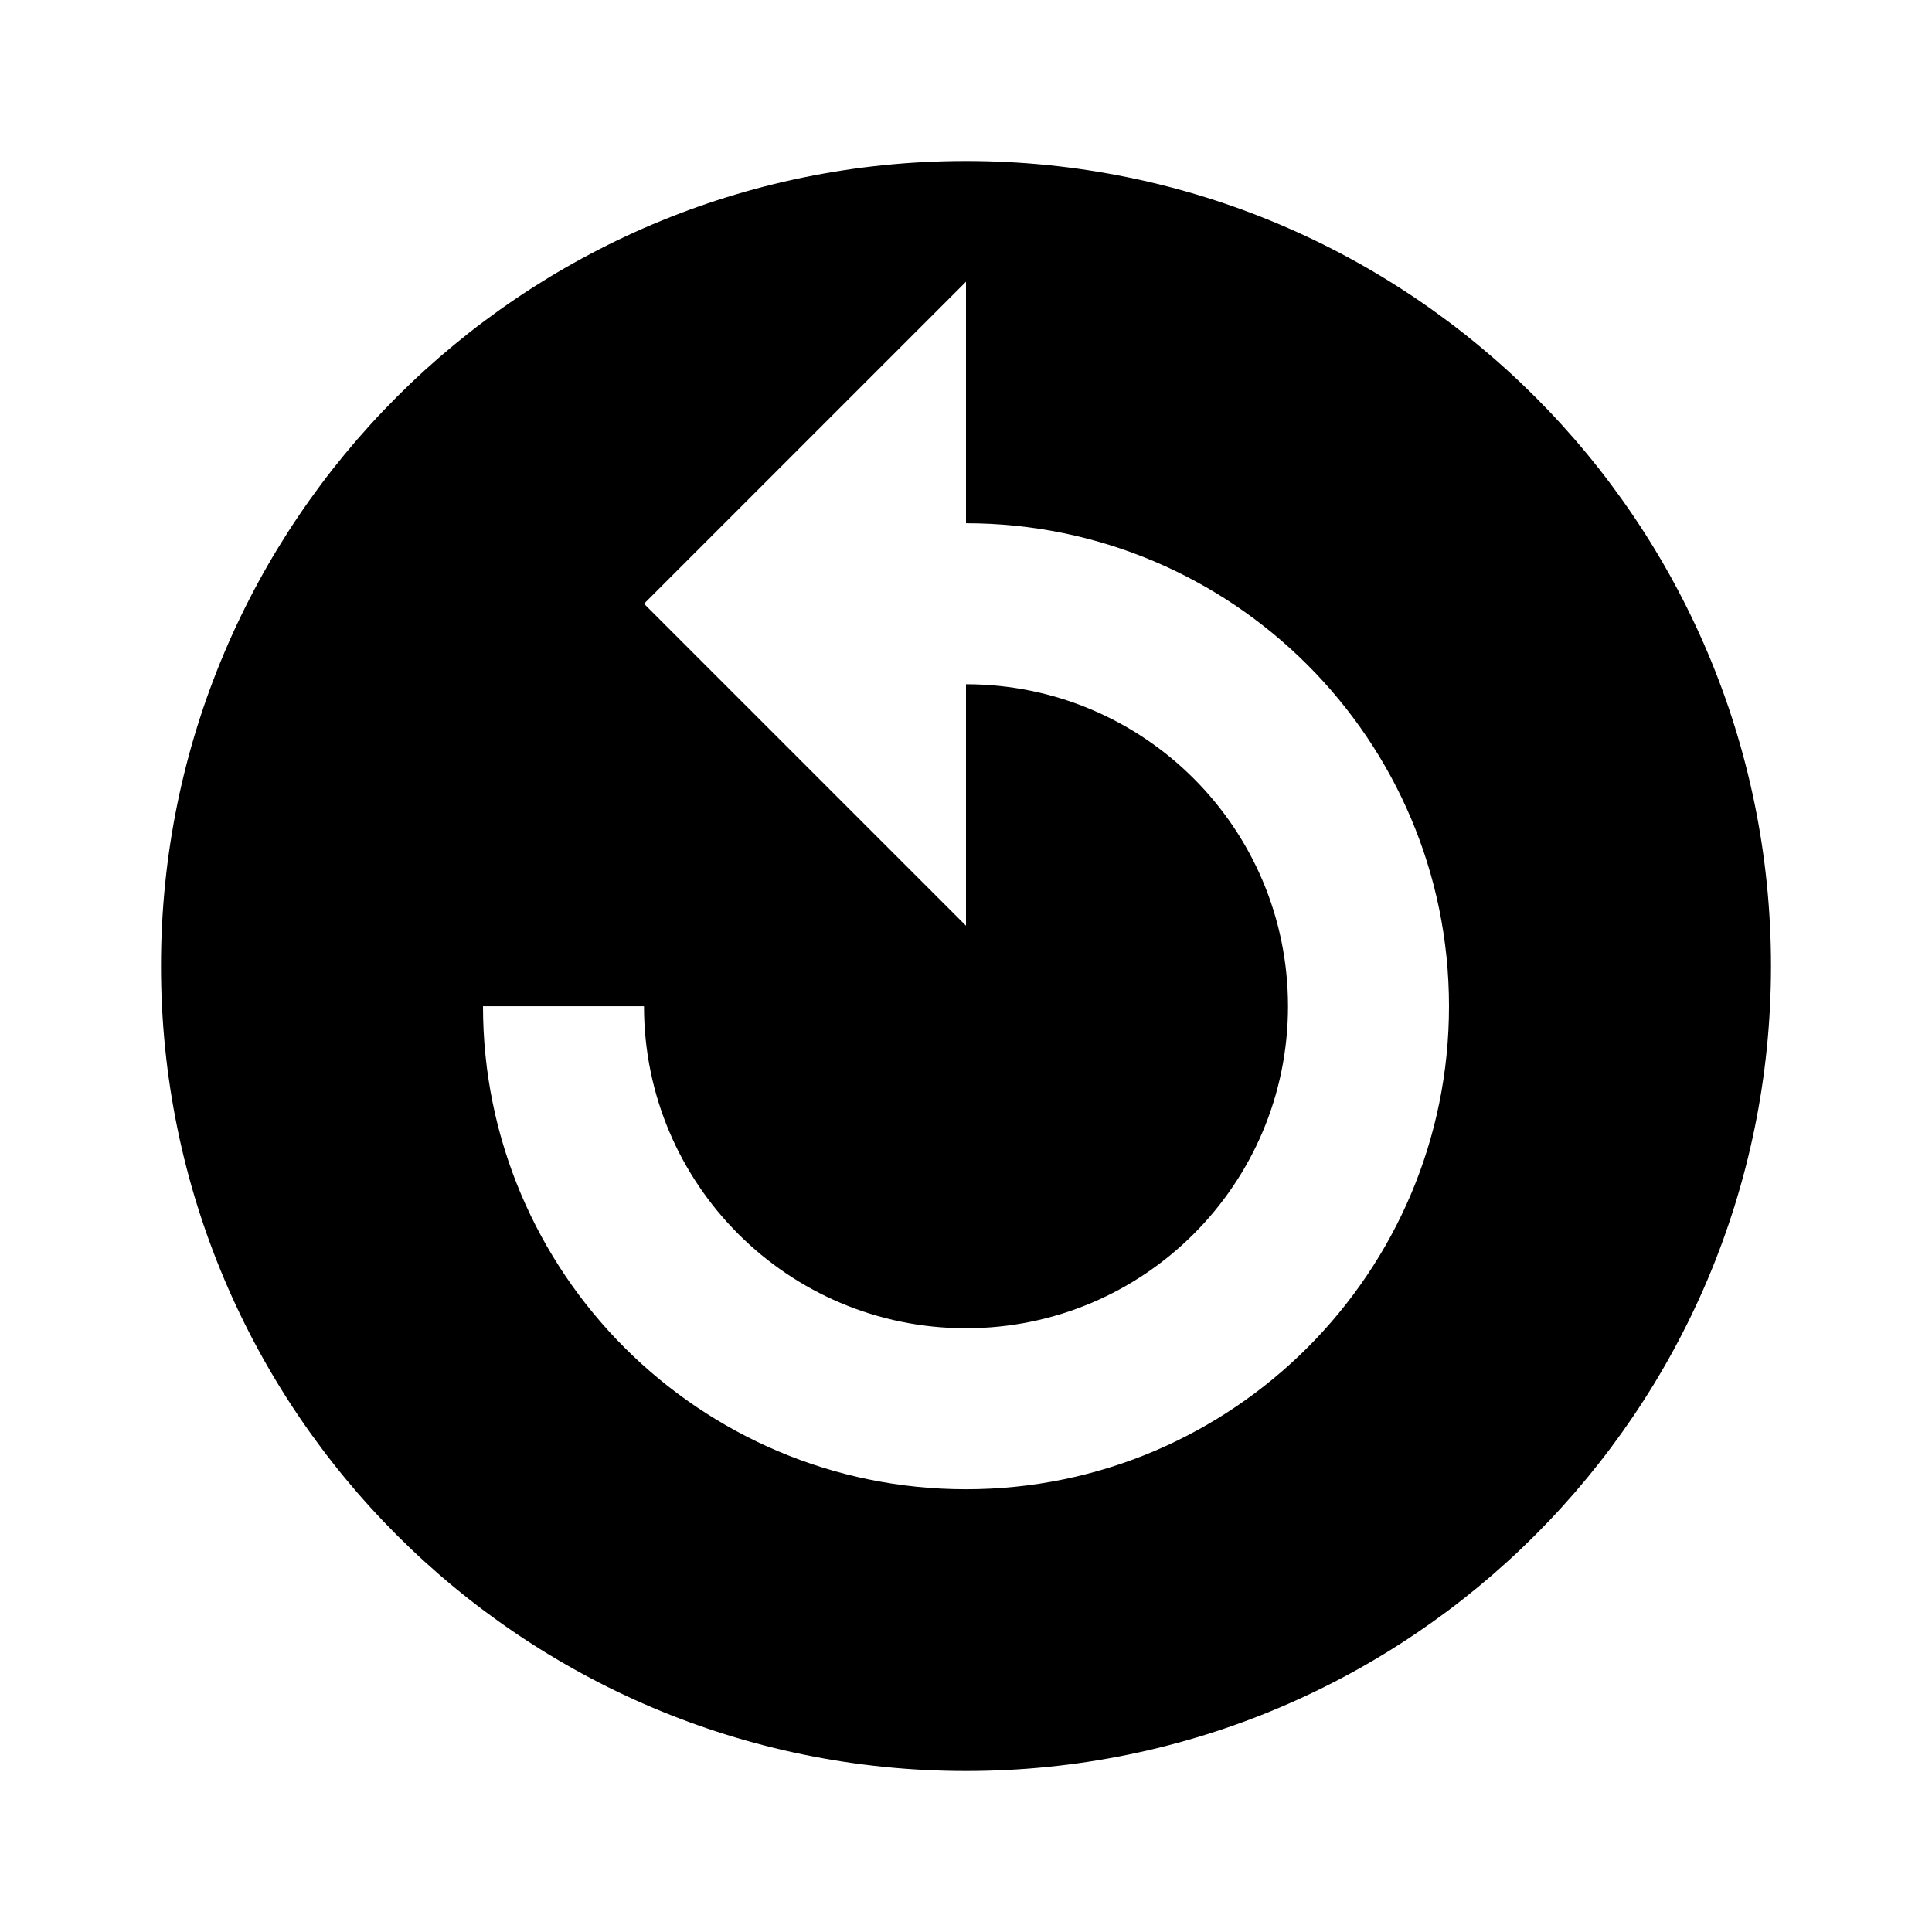 <svg xmlns="http://www.w3.org/2000/svg" enable-background="new 0 0 24 24" height="24" viewBox="0 0 24 24" width="24"><g><rect fill="none" height="24" width="24"/></g><g><path d="M12,2C6.48,2,2,6.48,2,12s4.48,10,10,10s10-4.48,10-10S17.52,2,12,2z M18,12.5c0,3.31-2.69,6-6,6s-6-2.69-6-6h2 c0,2.21,1.79,4,4,4s4-1.79,4-4s-1.79-4-4-4v3l-4-4l4-4v3C15.31,6.5,18,9.19,18,12.5z"/></g></svg>